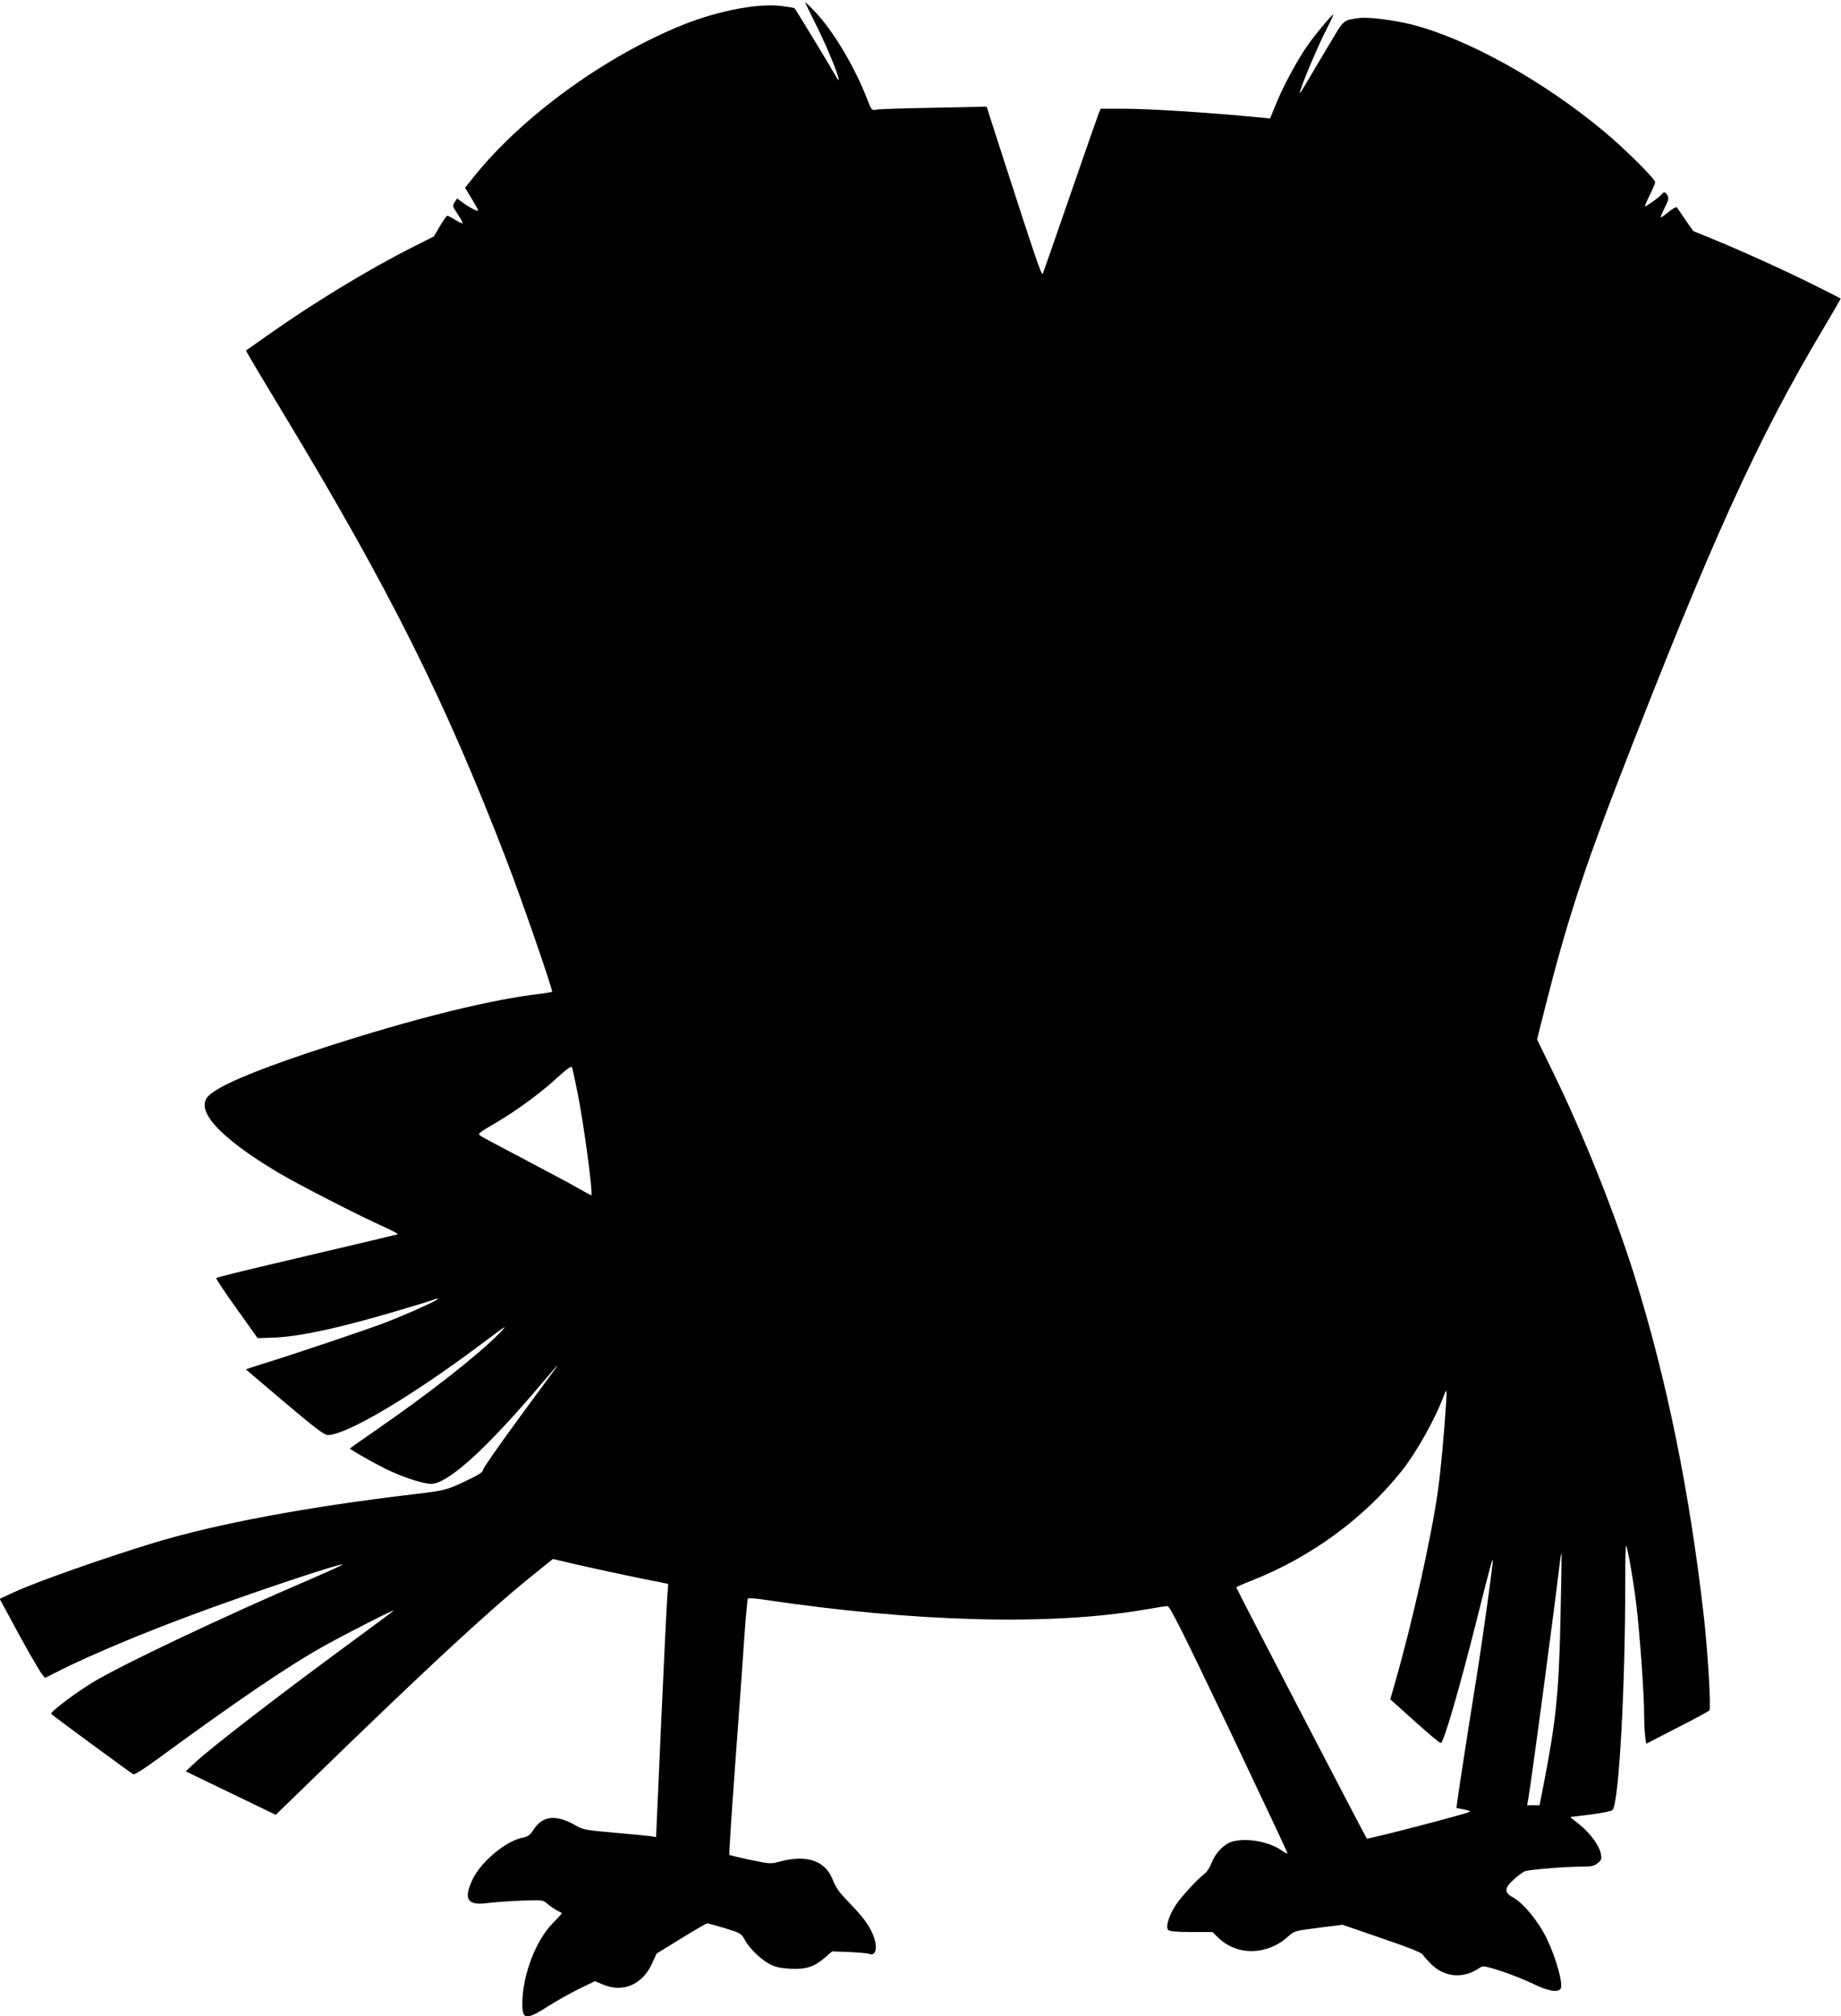 <?xml version="1.0" standalone="no"?>
<!DOCTYPE svg PUBLIC "-//W3C//DTD SVG 20010904//EN"
 "http://www.w3.org/TR/2001/REC-SVG-20010904/DTD/svg10.dtd">
<svg version="1.0" xmlns="http://www.w3.org/2000/svg"
 width="1169pt" height="1280pt" viewBox="0 0 1169 1280"
 preserveAspectRatio="xMidYMid meet">
<g transform="translate(0,1280) scale(0.1,-0.1)"
fill="#000000" stroke="none">
<path d="M5112 12785 c2 -5 36 -75 76 -155 68 -137 146 -329 137 -338 -2 -2
-11 11 -21 30 -15 29 -251 418 -259 426 -2 2 -36 8 -75 13 -147 21 -402 -27
-627 -116 -498 -199 -1030 -585 -1339 -973 l-51 -64 43 -71 c24 -39 42 -72 40
-75 -6 -5 -65 26 -102 55 l-31 23 -16 -23 c-15 -23 -14 -27 19 -76 20 -29 33
-55 31 -58 -3 -2 -23 7 -46 21 -22 14 -45 26 -50 26 -6 0 -27 -30 -48 -66
l-38 -65 -137 -69 c-279 -141 -628 -353 -918 -558 -74 -52 -136 -96 -138 -97
-2 -2 101 -175 229 -386 688 -1139 1034 -1832 1429 -2859 91 -236 293 -820
286 -827 -1 -1 -56 -10 -122 -18 -337 -44 -861 -180 -1434 -371 -351 -118
-556 -206 -623 -268 -96 -89 61 -264 438 -489 127 -76 515 -275 685 -351 47
-21 81 -40 75 -42 -9 -3 -225 -54 -655 -155 -344 -81 -492 -117 -497 -123 -3
-3 55 -90 129 -193 l134 -188 90 3 c180 5 455 66 900 201 55 16 112 35 127 40
15 6 27 8 27 5 0 -9 -189 -94 -330 -149 -132 -50 -583 -202 -788 -265 -57 -18
-102 -33 -100 -34 2 -2 113 -96 247 -210 192 -162 250 -206 272 -206 118 0
524 240 964 569 179 134 186 139 125 76 -129 -133 -449 -384 -790 -619 -85
-59 -156 -109 -158 -111 -4 -4 126 -79 223 -128 105 -52 240 -97 293 -97 102
0 337 210 665 594 115 136 154 179 130 146 -6 -8 -113 -154 -239 -325 -125
-170 -227 -317 -227 -326 1 -12 -23 -29 -75 -54 -155 -76 -158 -76 -366 -101
-683 -81 -1247 -187 -1648 -308 -327 -100 -753 -250 -896 -317 l-84 -39 58
-107 c88 -166 192 -348 212 -373 l18 -22 109 55 c183 91 508 228 819 343 366
137 951 332 961 322 3 -2 -89 -44 -203 -93 -550 -236 -1194 -541 -1381 -654
-112 -68 -273 -189 -266 -201 5 -8 494 -367 522 -384 7 -4 73 38 160 102 485
356 832 592 1053 714 142 79 440 231 440 224 0 -2 -91 -70 -203 -152 -501
-367 -954 -715 -1064 -819 l-54 -50 286 -138 286 -138 235 228 c695 676 1110
1061 1382 1281 l143 115 177 -41 c97 -22 262 -58 366 -79 l189 -38 -6 -85 c-4
-47 -21 -408 -39 -803 l-32 -719 -41 6 c-22 3 -125 13 -230 22 -170 15 -195
19 -235 43 -129 75 -215 66 -274 -27 -19 -31 -33 -41 -63 -47 -109 -20 -269
-153 -323 -268 -59 -124 -32 -166 98 -148 37 5 131 12 208 15 141 5 142 5 170
-20 16 -14 43 -32 59 -41 17 -8 31 -17 33 -18 1 -1 -24 -30 -58 -64 -107 -109
-189 -322 -193 -499 -3 -117 20 -120 169 -25 50 32 136 80 191 107 l101 49 50
-21 c127 -55 252 -1 313 134 l28 62 156 96 c86 53 160 96 166 96 5 0 56 -14
113 -31 100 -31 103 -33 126 -75 28 -53 102 -124 161 -155 32 -16 67 -24 127
-27 100 -5 151 11 220 70 l46 40 110 -4 c61 -3 118 -8 126 -12 45 -18 56 51
20 130 -25 58 -65 110 -156 204 -54 56 -78 89 -94 132 -46 124 -164 167 -335
121 -63 -17 -65 -16 -191 10 -70 15 -130 29 -133 32 -2 3 14 258 37 568 23
309 49 672 58 807 9 135 20 248 23 252 3 4 49 1 101 -7 960 -143 1823 -166
2420 -63 69 12 133 22 143 22 15 1 92 -153 393 -783 205 -432 372 -786 370
-788 -2 -2 -21 8 -41 22 -81 55 -220 79 -310 54 -52 -15 -107 -71 -131 -134
-10 -27 -30 -59 -44 -69 -47 -36 -146 -143 -183 -198 -45 -68 -67 -142 -49
-160 9 -9 53 -13 147 -13 l134 0 38 -37 c119 -115 310 -112 443 9 39 35 43 36
193 55 l152 19 250 -86 c162 -55 253 -91 259 -103 5 -9 30 -37 55 -62 88 -86
210 -93 313 -18 13 10 38 5 133 -26 64 -21 153 -57 198 -79 95 -46 156 -58
176 -33 20 24 -27 195 -88 321 -53 109 -148 224 -214 260 -57 30 -55 60 6 114
27 25 61 49 73 53 38 10 255 28 347 28 71 0 89 3 112 22 23 18 26 26 21 56 -8
52 -68 135 -136 189 l-60 48 131 16 c81 11 135 22 140 30 40 65 79 777 79
1435 0 136 2 245 5 242 10 -10 45 -210 65 -371 22 -182 50 -568 50 -697 0 -47
3 -109 6 -138 l7 -52 196 101 c108 55 200 105 205 110 12 11 -9 369 -35 599
-90 789 -234 1499 -440 2160 -122 390 -330 911 -515 1288 l-104 214 51 201
c130 517 242 864 464 1438 588 1520 885 2174 1310 2885 58 97 104 178 103 179
-2 2 -82 42 -178 90 -180 90 -463 218 -652 295 l-106 43 -49 70 c-26 39 -51
75 -55 80 -3 6 -25 -6 -51 -27 -24 -20 -47 -36 -51 -36 -3 0 7 27 24 60 26 51
28 63 18 80 -15 24 -22 25 -39 4 -14 -17 -94 -74 -103 -74 -4 0 10 31 29 70
19 38 35 76 35 84 0 20 -197 216 -324 321 -387 323 -869 590 -1224 680 -116
29 -279 49 -336 40 -100 -15 -89 -5 -189 -173 -52 -86 -113 -190 -136 -229
-23 -40 -44 -73 -46 -73 -12 0 108 289 171 410 24 46 42 86 40 87 -5 5 -111
-121 -160 -191 -63 -88 -155 -257 -201 -370 l-40 -98 -60 6 c-345 33 -710 56
-878 56 l-138 0 -13 -32 c-7 -18 -89 -251 -181 -518 -92 -267 -170 -491 -174
-498 -7 -13 -44 94 -258 757 l-98 304 -335 -7 c-184 -3 -349 -8 -365 -12 -30
-6 -31 -4 -59 68 -80 206 -215 432 -331 554 -36 38 -65 65 -63 59z m-1444
-6925 c40 -202 98 -633 87 -648 -1 -1 -40 20 -86 46 -46 27 -199 108 -339 182
-140 73 -265 140 -277 148 -22 14 -19 17 102 88 141 84 284 190 395 293 46 42
77 64 81 57 4 -6 20 -81 37 -166z m5515 -1957 c-13 -209 -36 -455 -54 -578
-41 -288 -162 -829 -269 -1201 l-32 -112 44 -39 c177 -161 271 -242 278 -238
20 12 115 339 219 750 98 390 109 430 110 408 1 -28 -71 -546 -110 -783 -37
-228 -105 -667 -114 -736 l-7 -52 49 -9 c29 -6 42 -12 33 -16 -45 -19 -646
-175 -651 -169 -8 9 -829 1588 -829 1595 0 2 44 22 98 43 372 146 712 394 951
694 98 123 220 342 274 493 12 32 15 17 10 -50z m726 -1368 c-10 -479 -28
-655 -106 -1057 l-27 -138 -39 0 -40 0 7 38 c24 141 165 1202 201 1505 4 32 8
57 10 55 2 -1 -1 -183 -6 -403z"/>
</g>
</svg>
